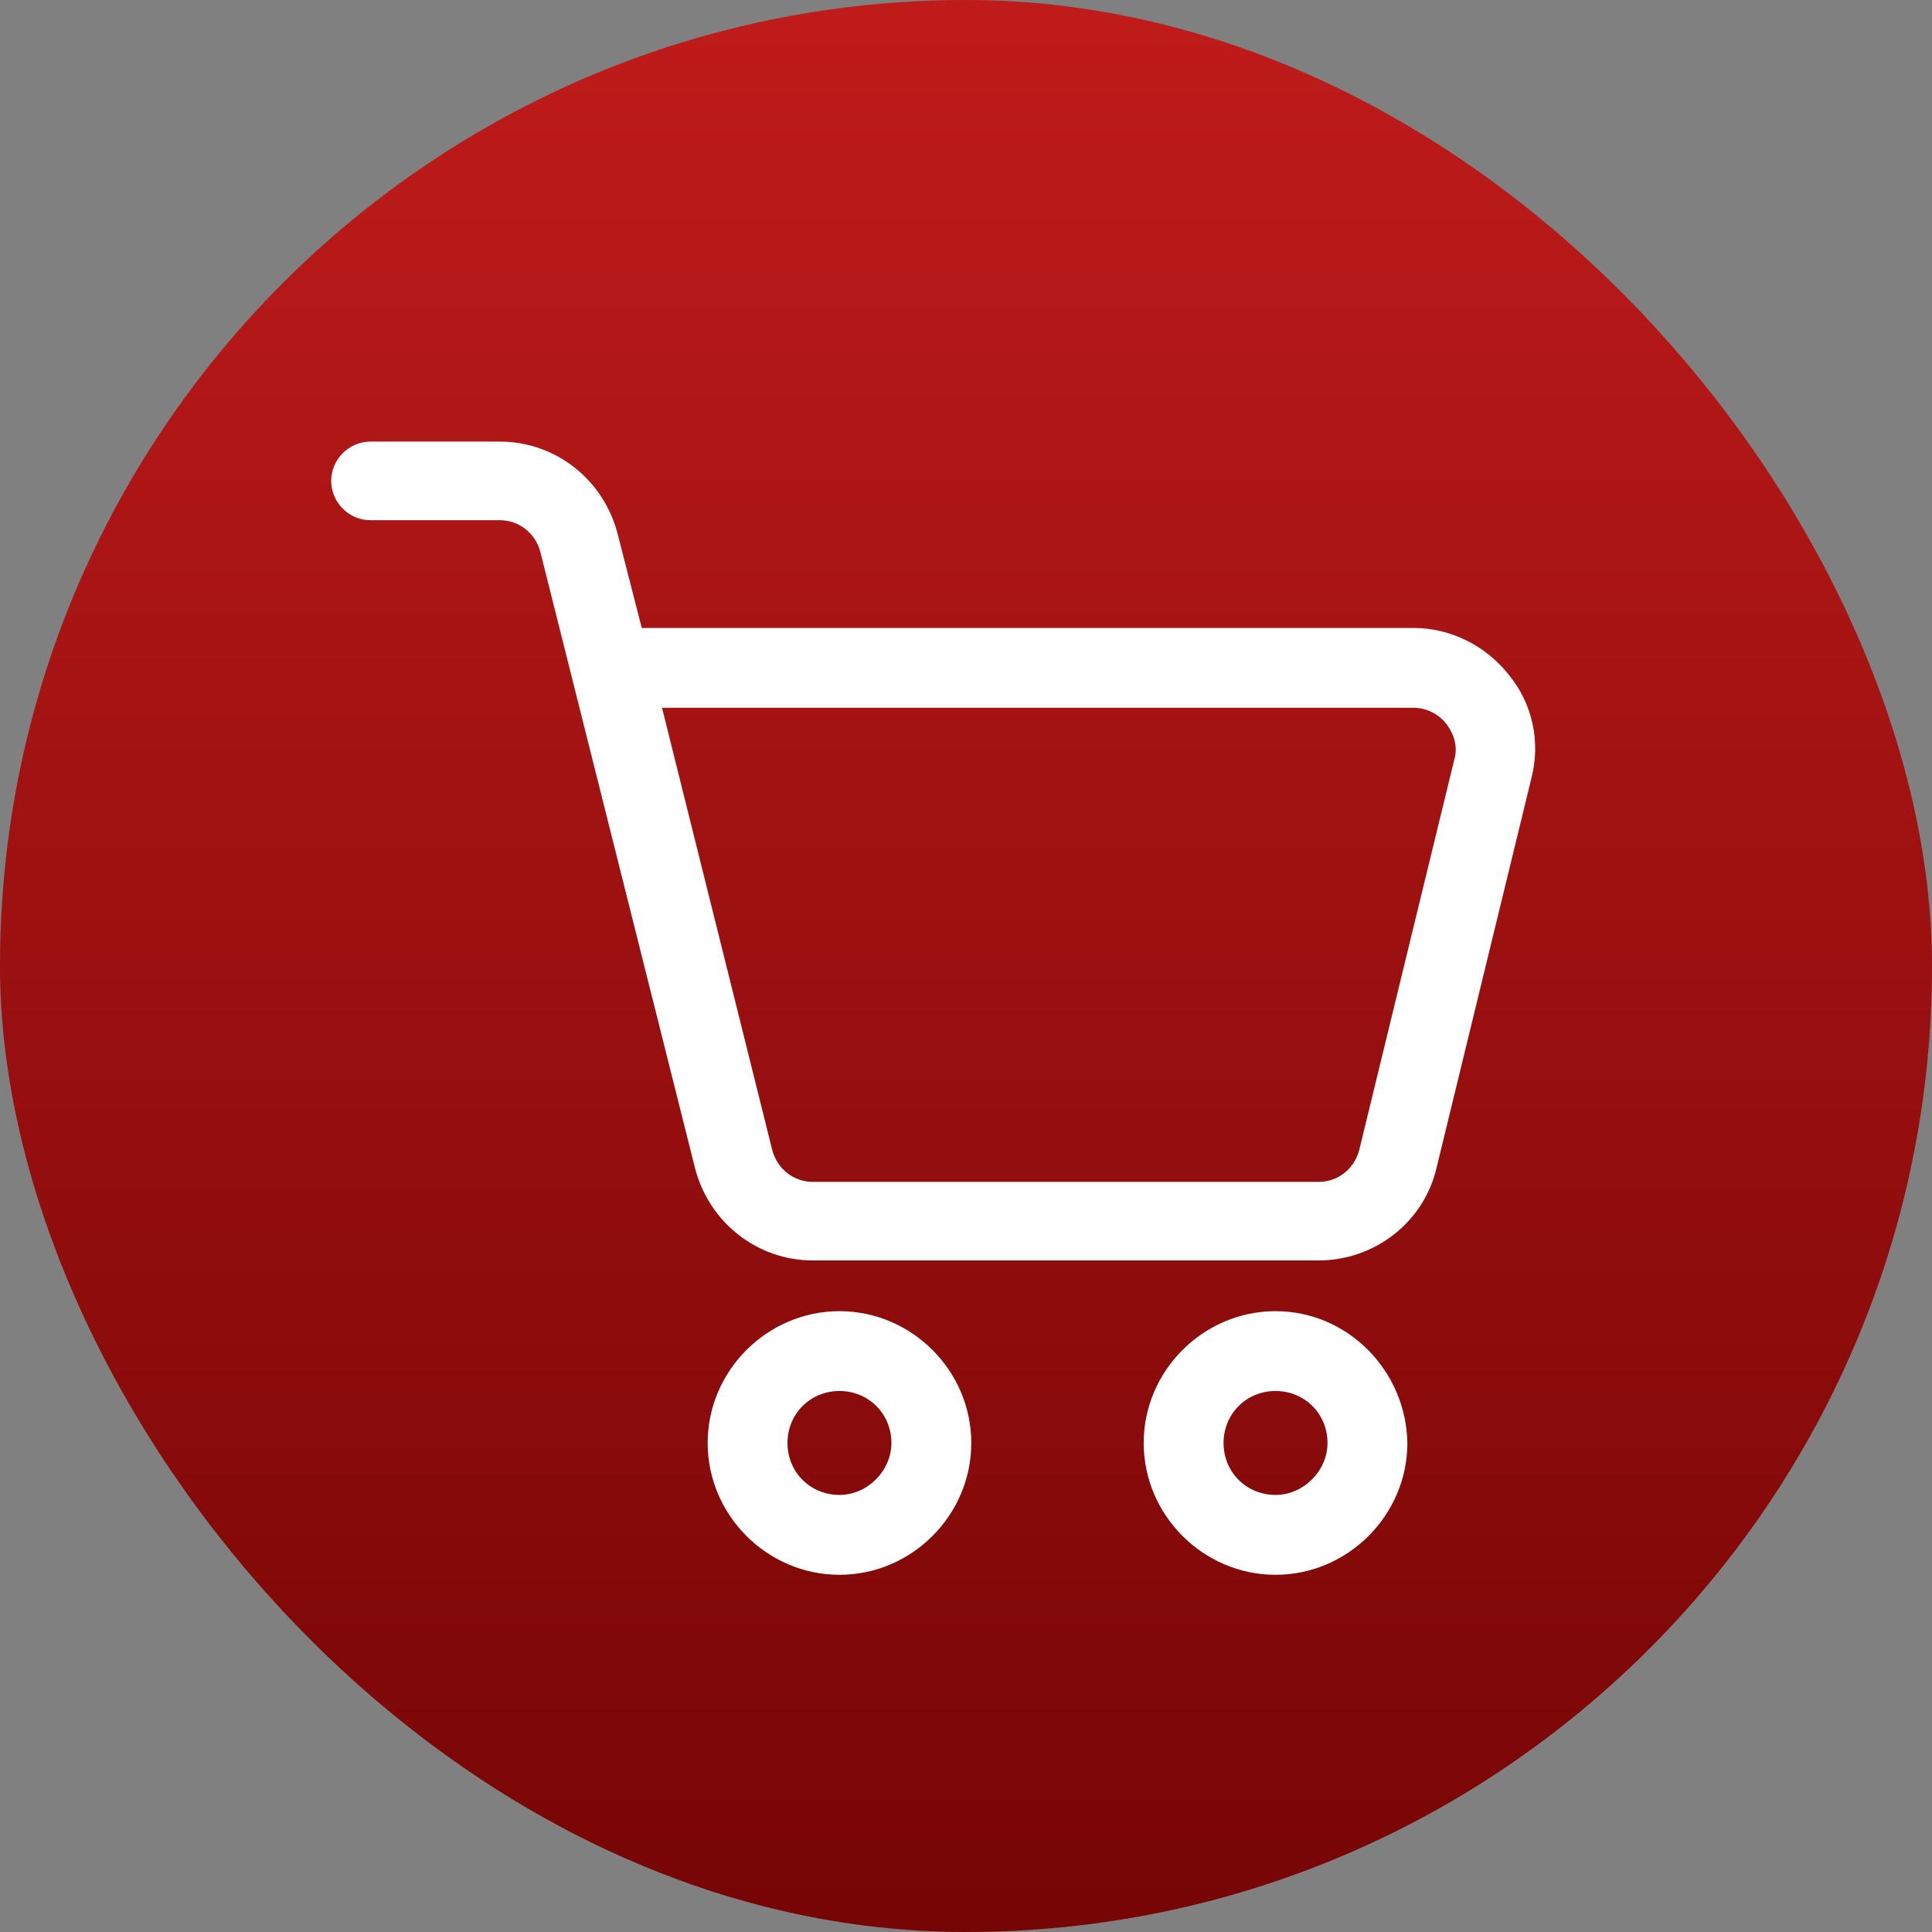 <svg width="35" height="35" viewBox="0 0 35 35" fill="none" xmlns="http://www.w3.org/2000/svg">
<rect x="0" y="0" width="35" height="35" fill="#808080" stroke="none"/>
<rect width="35" height="35" rx="17.5" fill="url(#paint0_linear_465_88)"/>
<path d="M27.333 12.225C26.919 11.697 26.276 11.376 25.61 11.376H11.626L11.19 9.676C10.937 8.689 10.065 8 9.054 8H6.712C6.321 8 6 8.321 6 8.712C6 9.102 6.321 9.424 6.712 9.424H9.054C9.399 9.424 9.697 9.653 9.789 9.998L12.59 21.158C12.843 22.145 13.716 22.834 14.726 22.834H23.888C24.899 22.834 25.794 22.145 26.024 21.158L27.746 14.085C27.907 13.442 27.769 12.753 27.333 12.225ZM26.345 13.764L24.623 20.837C24.531 21.181 24.233 21.411 23.888 21.411H14.726C14.382 21.411 14.083 21.181 13.991 20.837L11.993 12.822H25.61C25.84 12.822 26.07 12.937 26.207 13.121C26.345 13.305 26.414 13.534 26.345 13.764Z" fill="white"/>
<path d="M15.208 23.753C13.899 23.753 12.82 24.832 12.82 26.141C12.82 27.45 13.899 28.529 15.208 28.529C16.517 28.529 17.596 27.45 17.596 26.141C17.596 24.832 16.517 23.753 15.208 23.753ZM15.208 27.082C14.68 27.082 14.266 26.669 14.266 26.141C14.266 25.613 14.68 25.199 15.208 25.199C15.736 25.199 16.149 25.613 16.149 26.141C16.149 26.646 15.713 27.082 15.208 27.082Z" fill="white"/>
<path d="M23.108 23.753C21.799 23.753 20.719 24.832 20.719 26.141C20.719 27.45 21.799 28.529 23.108 28.529C24.416 28.529 25.496 27.45 25.496 26.141C25.473 24.832 24.416 23.753 23.108 23.753ZM23.108 27.082C22.579 27.082 22.166 26.669 22.166 26.141C22.166 25.613 22.579 25.199 23.108 25.199C23.636 25.199 24.049 25.613 24.049 26.141C24.049 26.646 23.613 27.082 23.108 27.082Z" fill="white"/>
<defs>
<linearGradient id="paint0_linear_465_88" x1="17.5" y1="0" x2="17.5" y2="35" gradientUnits="userSpaceOnUse">
<stop stop-color="#C01B1B"/>
<stop offset="1" stop-color="#760505"/>
</linearGradient>
</defs>
</svg>
